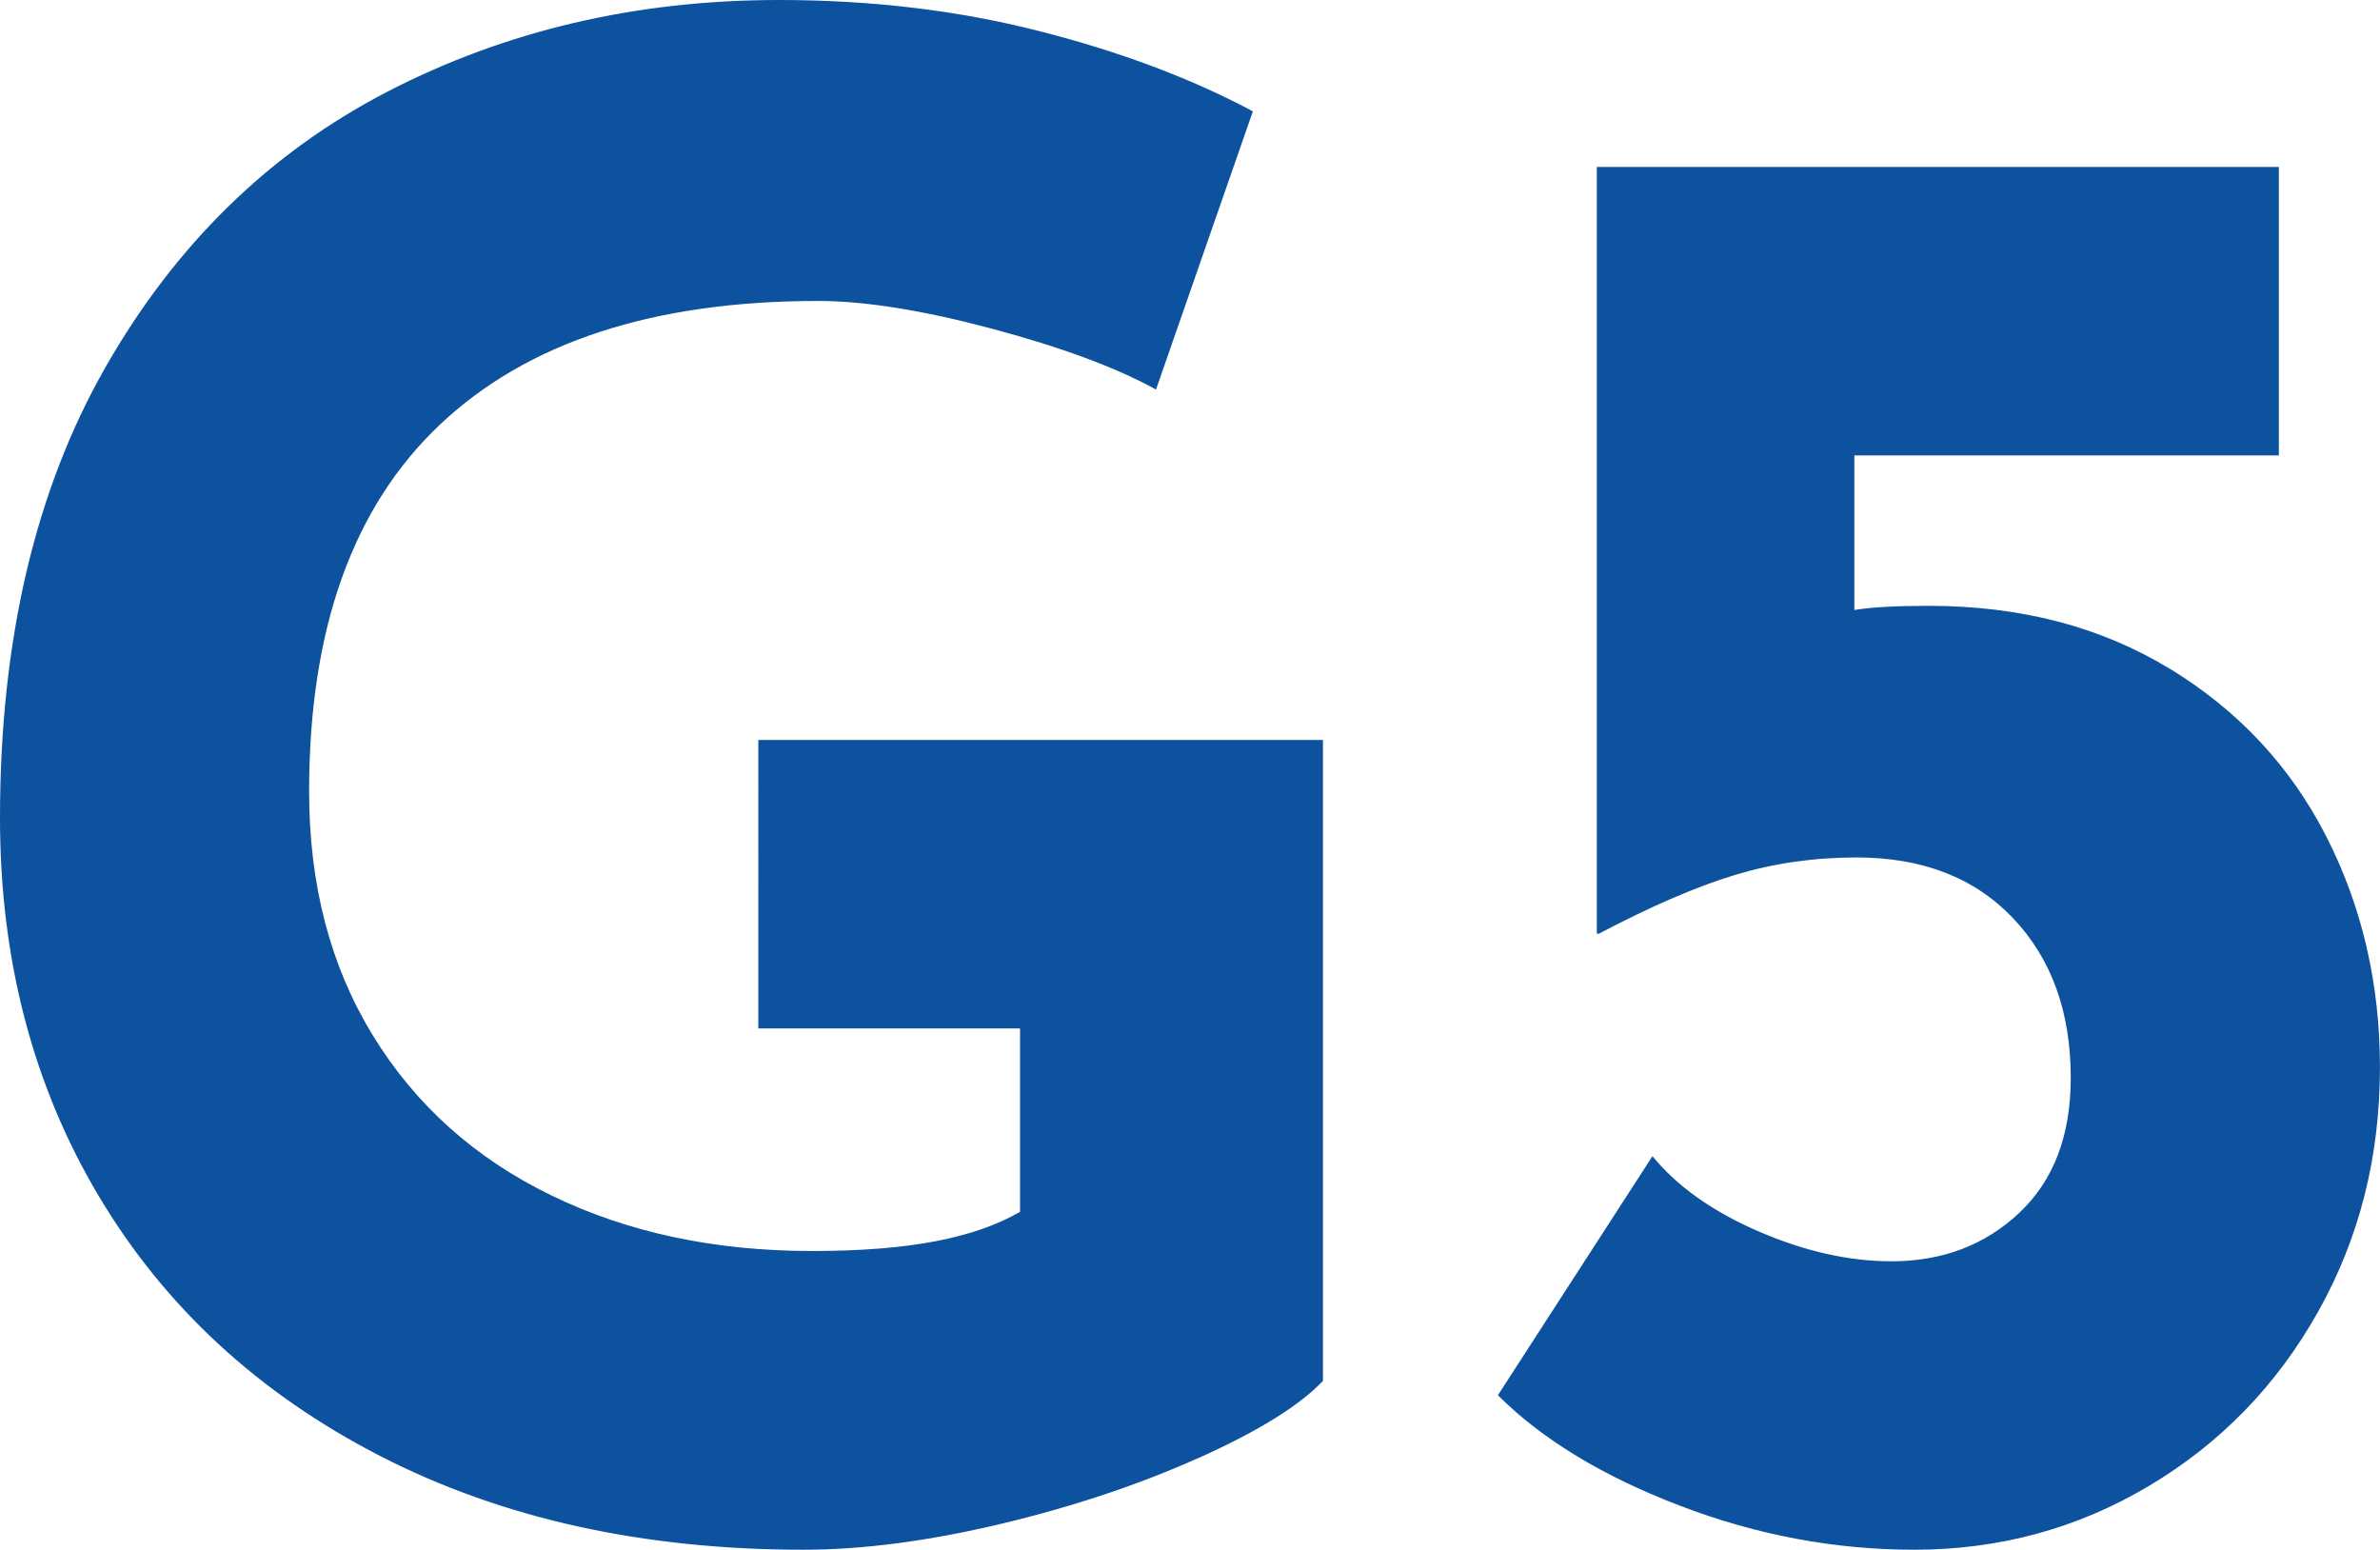 <svg xmlns="http://www.w3.org/2000/svg" data-name="Layer 1" viewBox="0 0 372.5 242.53"><path d="M187.54 228.18c-9.35 4.19-19.67 7.63-30.96 10.32-11.29 2.68-21.56 4.03-30.8 4.03-25.16 0-47.25-4.89-66.28-14.67-19.03-9.78-33.7-23.33-44.02-40.64C5.16 169.91 0 150.18 0 128.04c0-27.74 5.48-51.22 16.45-70.47 10.96-19.24 25.69-33.65 44.18-43.22C79.12 4.79 99.54 0 121.91 0c14.4 0 27.95 1.61 40.64 4.84 12.68 3.22 23.87 7.42 33.54 12.58l-15.16 43.54c-6.24-3.44-14.79-6.61-25.64-9.51-10.86-2.9-19.94-4.35-27.25-4.35-25.8 0-45.53 6.45-59.18 19.35-13.66 12.9-20.48 32.04-20.48 57.41 0 14.62 3.33 27.36 10 38.22 6.66 10.86 15.96 19.19 27.9 24.99 11.93 5.81 25.53 8.71 40.8 8.71s25.48-2.04 32.57-6.13v-28.7h-40.96V115.8h88.37v100.3c-3.66 3.87-10.16 7.9-19.51 12.09ZM339.6 104.65c10.75 6.56 18.92 15.32 24.51 26.29 5.59 10.96 8.38 23.01 8.38 36.12 0 13.98-3.22 26.72-9.68 38.22-6.45 11.51-15.27 20.59-26.45 27.25-11.18 6.67-23.44 10-36.77 10-12.47 0-24.73-2.31-36.77-6.93-12.04-4.62-21.5-10.37-28.38-17.25l24.19-37.41c3.87 4.73 9.4 8.66 16.61 11.77 7.2 3.12 14.13 4.68 20.8 4.68 7.95 0 14.62-2.52 20-7.58 5.37-5.05 8.06-12.09 8.06-21.12 0-10.32-3.01-18.65-9.03-24.99s-14.19-9.51-24.51-9.51c-6.67 0-13.01.92-19.03 2.74-6.02 1.83-13.12 4.89-21.29 9.19h-.32v-120h106.75v45.15h-66.44v24.19c2.58-.43 6.45-.65 11.61-.65 14.4 0 26.98 3.28 37.73 9.84Z" style="fill:#0c529f"/></svg>